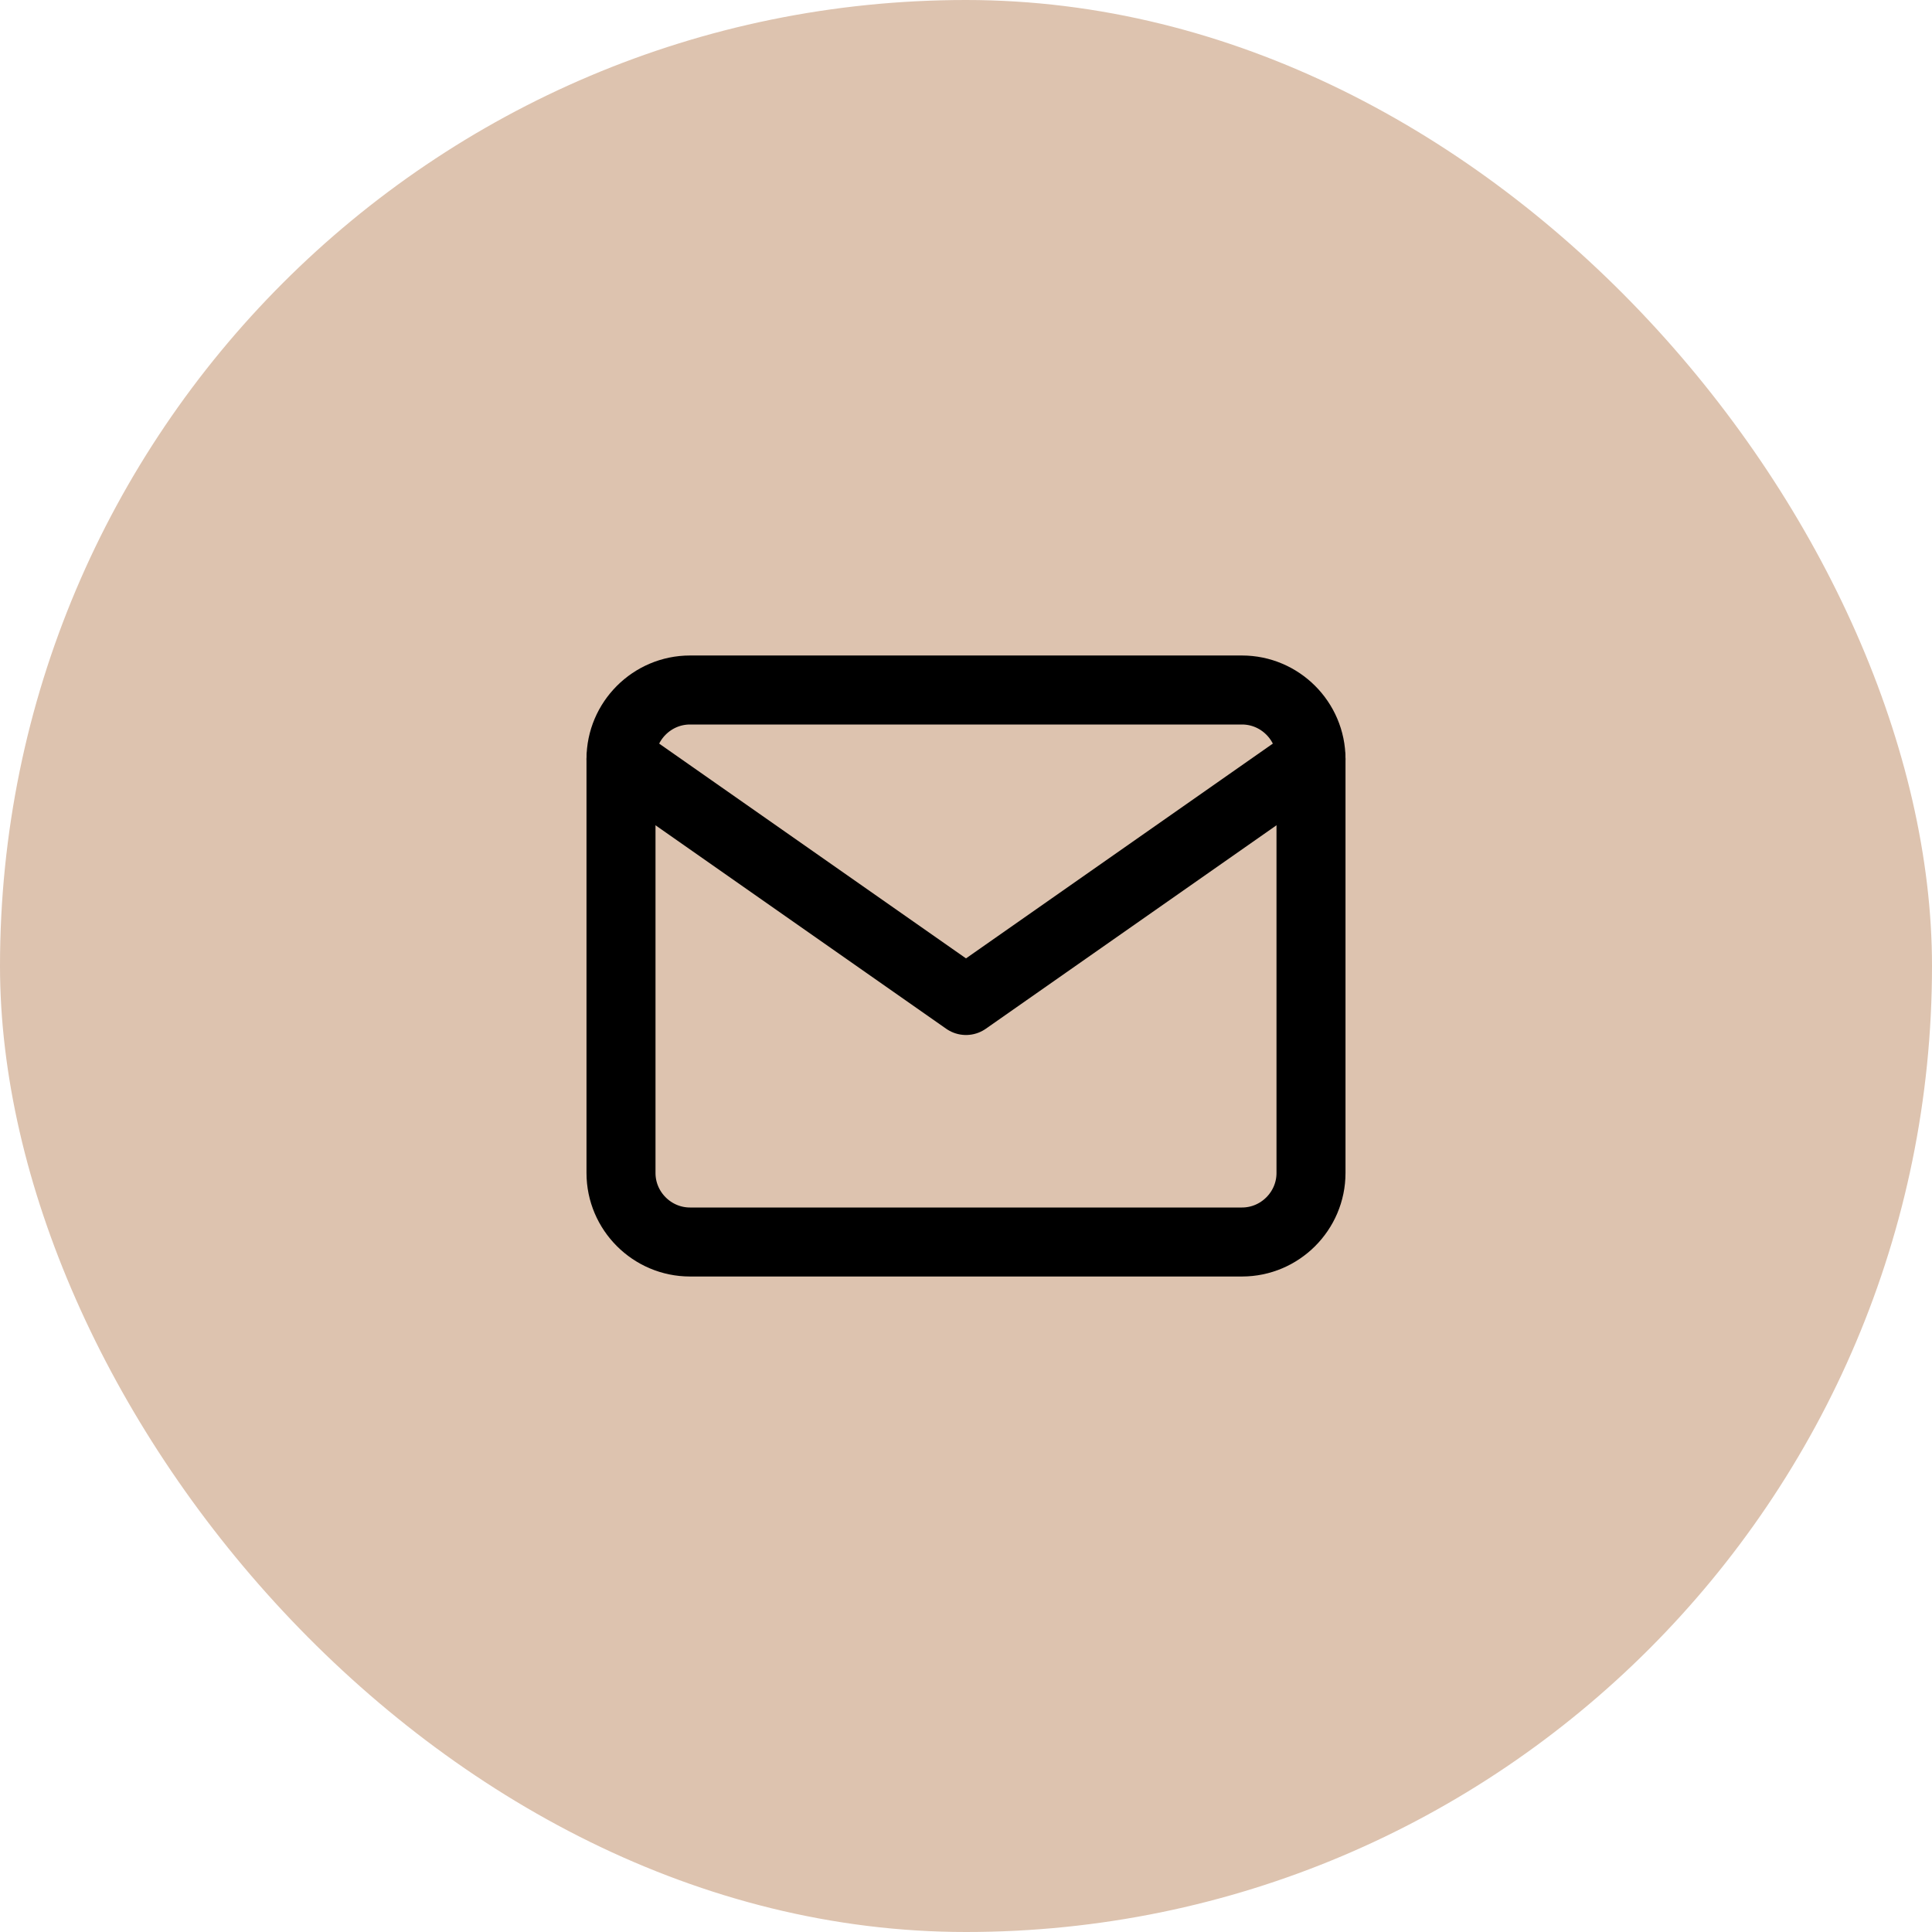 <svg width="56" height="56" viewBox="0 0 56 56" fill="none" xmlns="http://www.w3.org/2000/svg">
<rect y="0" width="56" height="56" rx="28" fill="#DDC3AF"/>
<path d="M20 20H36C37.1 20 38 20.9 38 22V34C38 35.1 37.1 36 36 36H20C18.9 36 18 35.1 18 34V22C18 20.9 18.9 20 20 20Z" stroke="black" stroke-width="2" stroke-linecap="round" stroke-linejoin="round"/>
<path d="M38 22L28 29L18 22" stroke="black" stroke-width="2" stroke-linecap="round" stroke-linejoin="round"/>
</svg>

